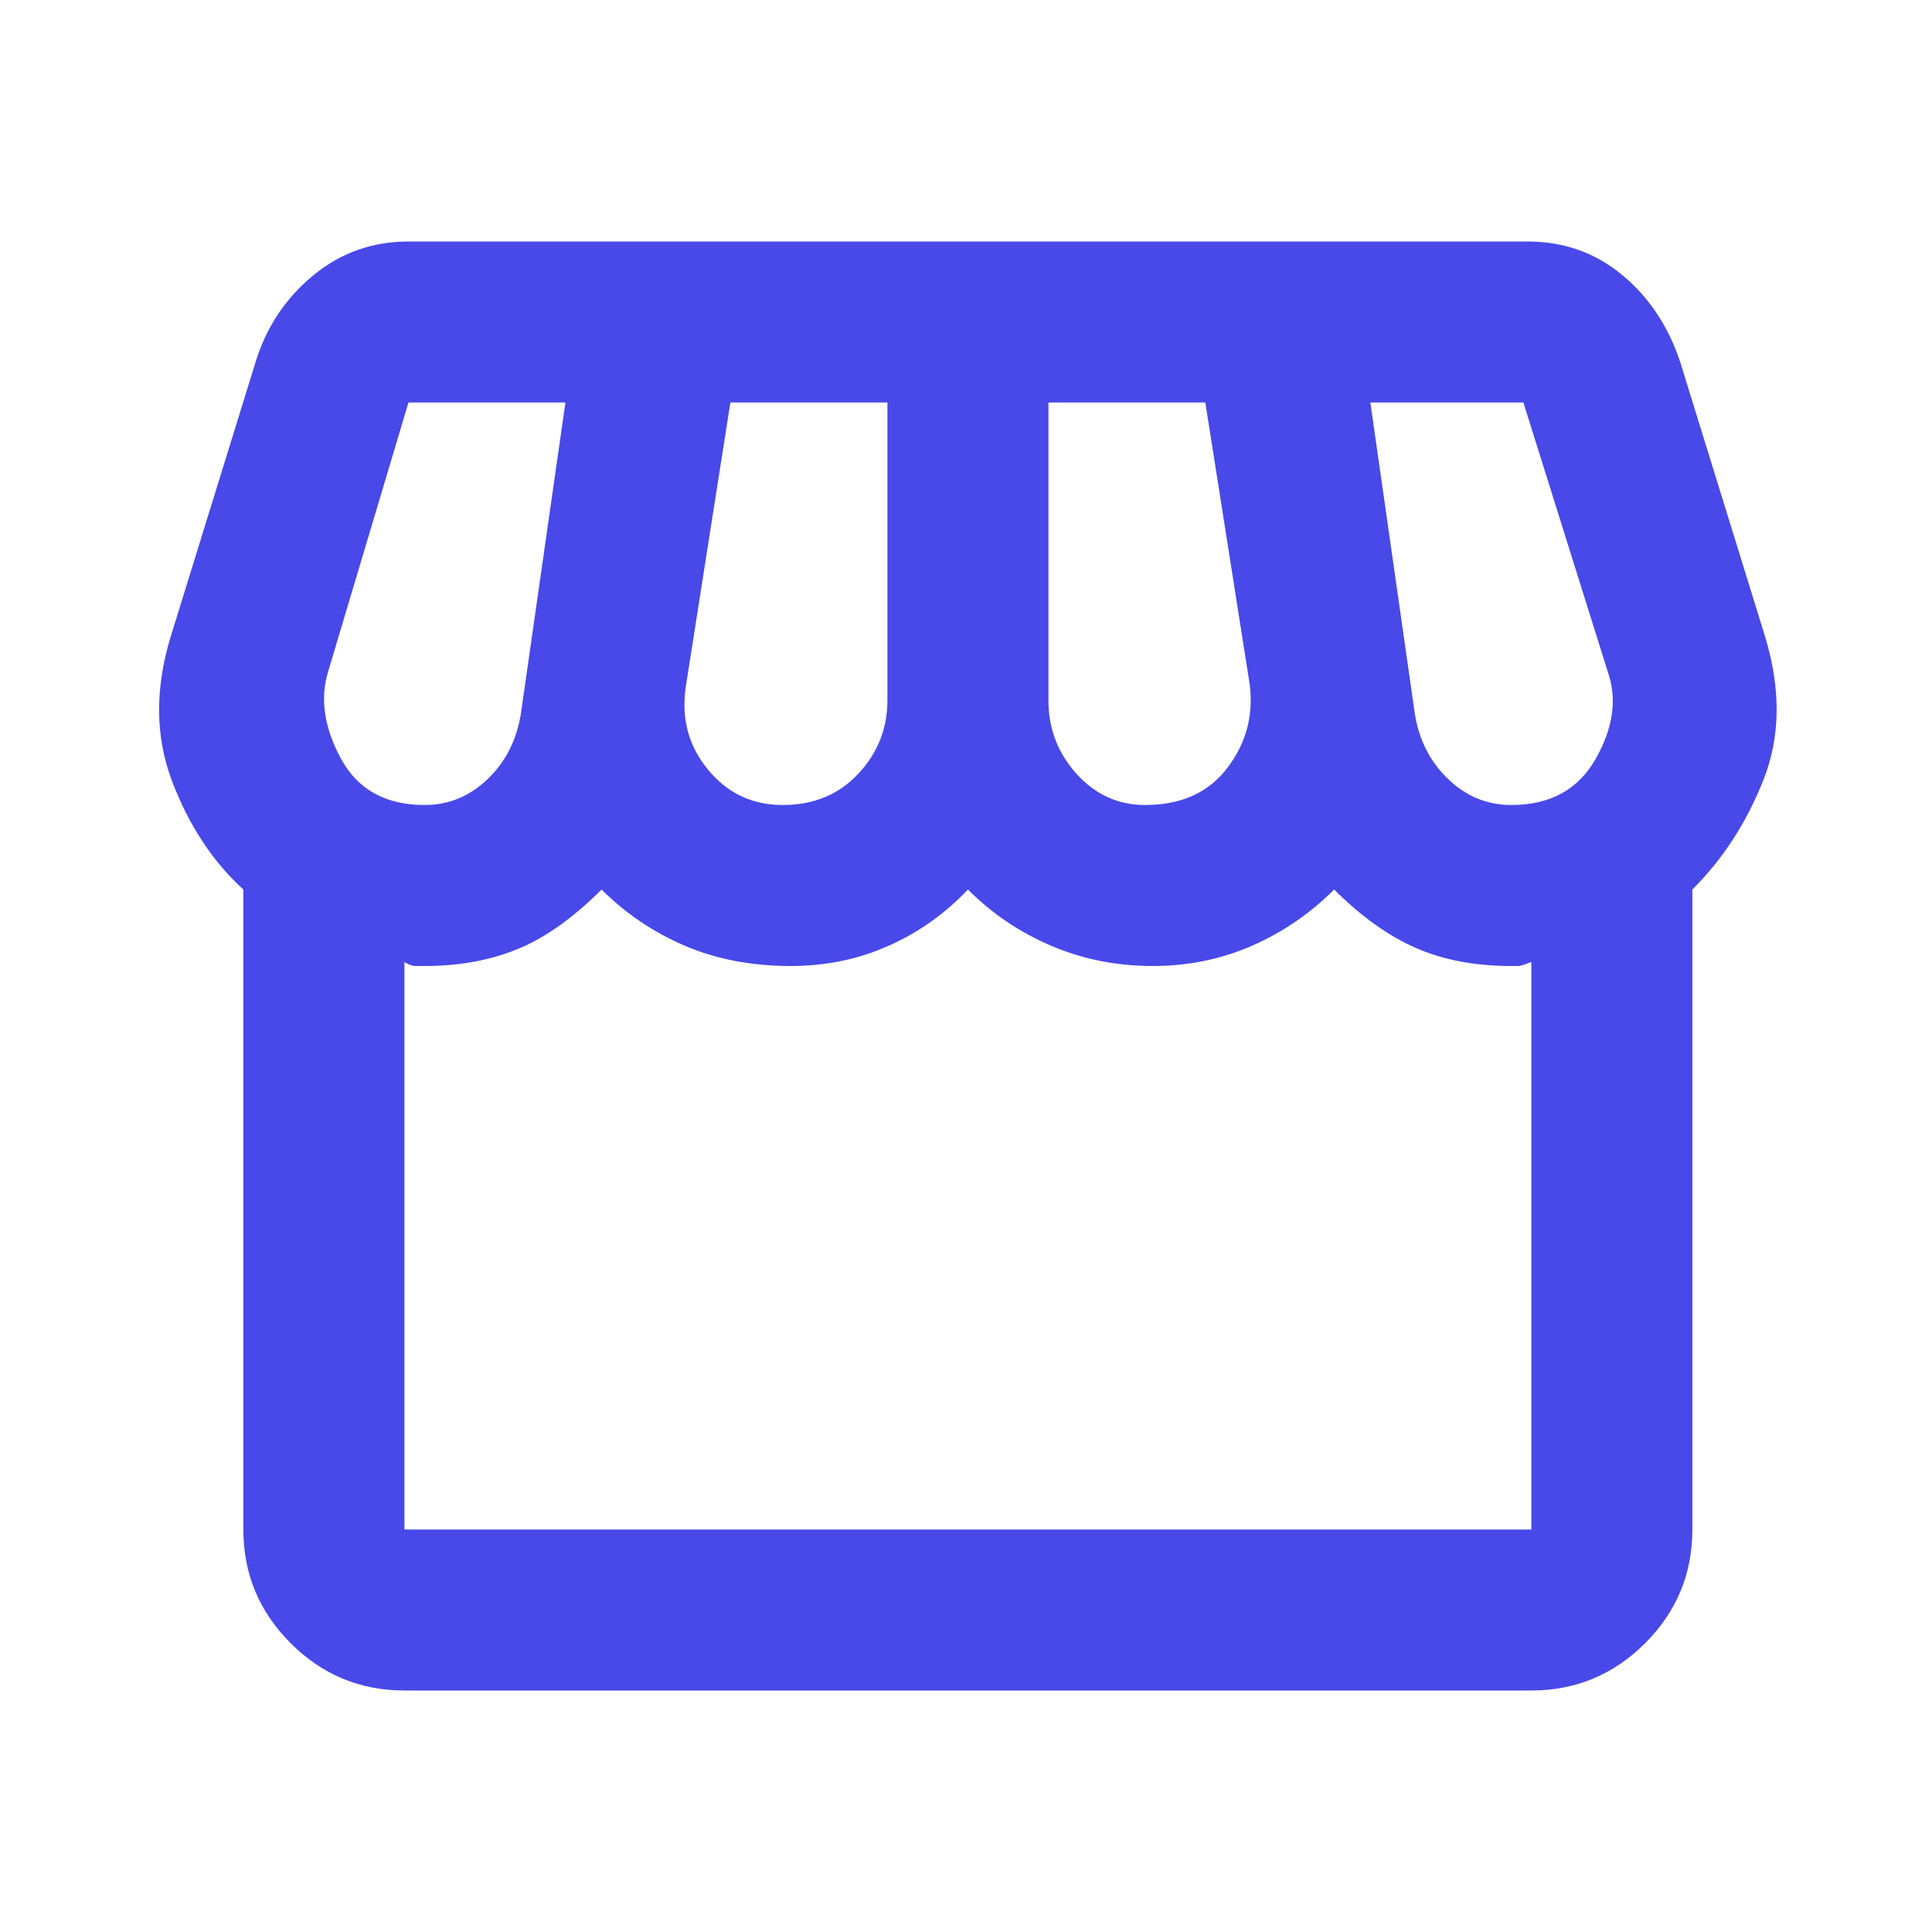 <svg width="24" height="24" viewBox="0 0 24 24" fill="none" xmlns="http://www.w3.org/2000/svg">
<path d="M5.024 21C4.473 21 4.003 20.804 3.611 20.413C3.219 20.021 3.023 19.55 3.023 19V11.05C2.64 10.7 2.344 10.25 2.136 9.7C1.928 9.15 1.923 8.55 2.123 7.9L3.174 4.5C3.307 4.067 3.544 3.708 3.886 3.425C4.228 3.142 4.623 3 5.074 3H18.974C19.424 3 19.815 3.138 20.148 3.413C20.482 3.688 20.724 4.05 20.873 4.5L21.924 7.9C22.123 8.55 22.119 9.142 21.911 9.675C21.703 10.208 21.407 10.667 21.023 11.05V19C21.023 19.55 20.828 20.021 20.436 20.413C20.044 20.804 19.573 21 19.023 21H5.024ZM14.223 10C14.674 10 15.015 9.846 15.248 9.537C15.482 9.229 15.573 8.883 15.524 8.5L14.973 5H13.024V8.7C13.024 9.05 13.14 9.354 13.373 9.613C13.607 9.871 13.89 10 14.223 10ZM9.723 10C10.107 10 10.419 9.871 10.661 9.613C10.903 9.354 11.024 9.05 11.024 8.7V5H9.073L8.524 8.5C8.457 8.9 8.544 9.25 8.786 9.55C9.028 9.85 9.34 10 9.723 10ZM5.274 10C5.574 10 5.836 9.892 6.061 9.675C6.286 9.458 6.423 9.183 6.473 8.85L7.024 5H5.074L4.074 8.35C3.974 8.683 4.028 9.042 4.236 9.425C4.444 9.808 4.79 10 5.274 10ZM18.773 10C19.257 10 19.607 9.808 19.823 9.425C20.04 9.042 20.09 8.683 19.974 8.35L18.924 5H17.023L17.573 8.85C17.623 9.183 17.761 9.458 17.986 9.675C18.211 9.892 18.474 10 18.773 10ZM5.024 19H19.023V11.95C18.94 11.983 18.886 12 18.861 12H18.773C18.323 12 17.928 11.925 17.586 11.775C17.244 11.625 16.907 11.383 16.573 11.05C16.273 11.35 15.932 11.583 15.549 11.75C15.165 11.917 14.757 12 14.323 12C13.873 12 13.453 11.917 13.061 11.75C12.669 11.583 12.323 11.35 12.024 11.05C11.74 11.35 11.411 11.583 11.036 11.75C10.661 11.917 10.257 12 9.823 12C9.34 12 8.903 11.917 8.511 11.75C8.119 11.583 7.774 11.35 7.473 11.05C7.123 11.4 6.778 11.646 6.436 11.787C6.094 11.929 5.707 12 5.274 12H5.161C5.119 12 5.074 11.983 5.024 11.95V19Z" fill="#4849E8"/>
</svg>
